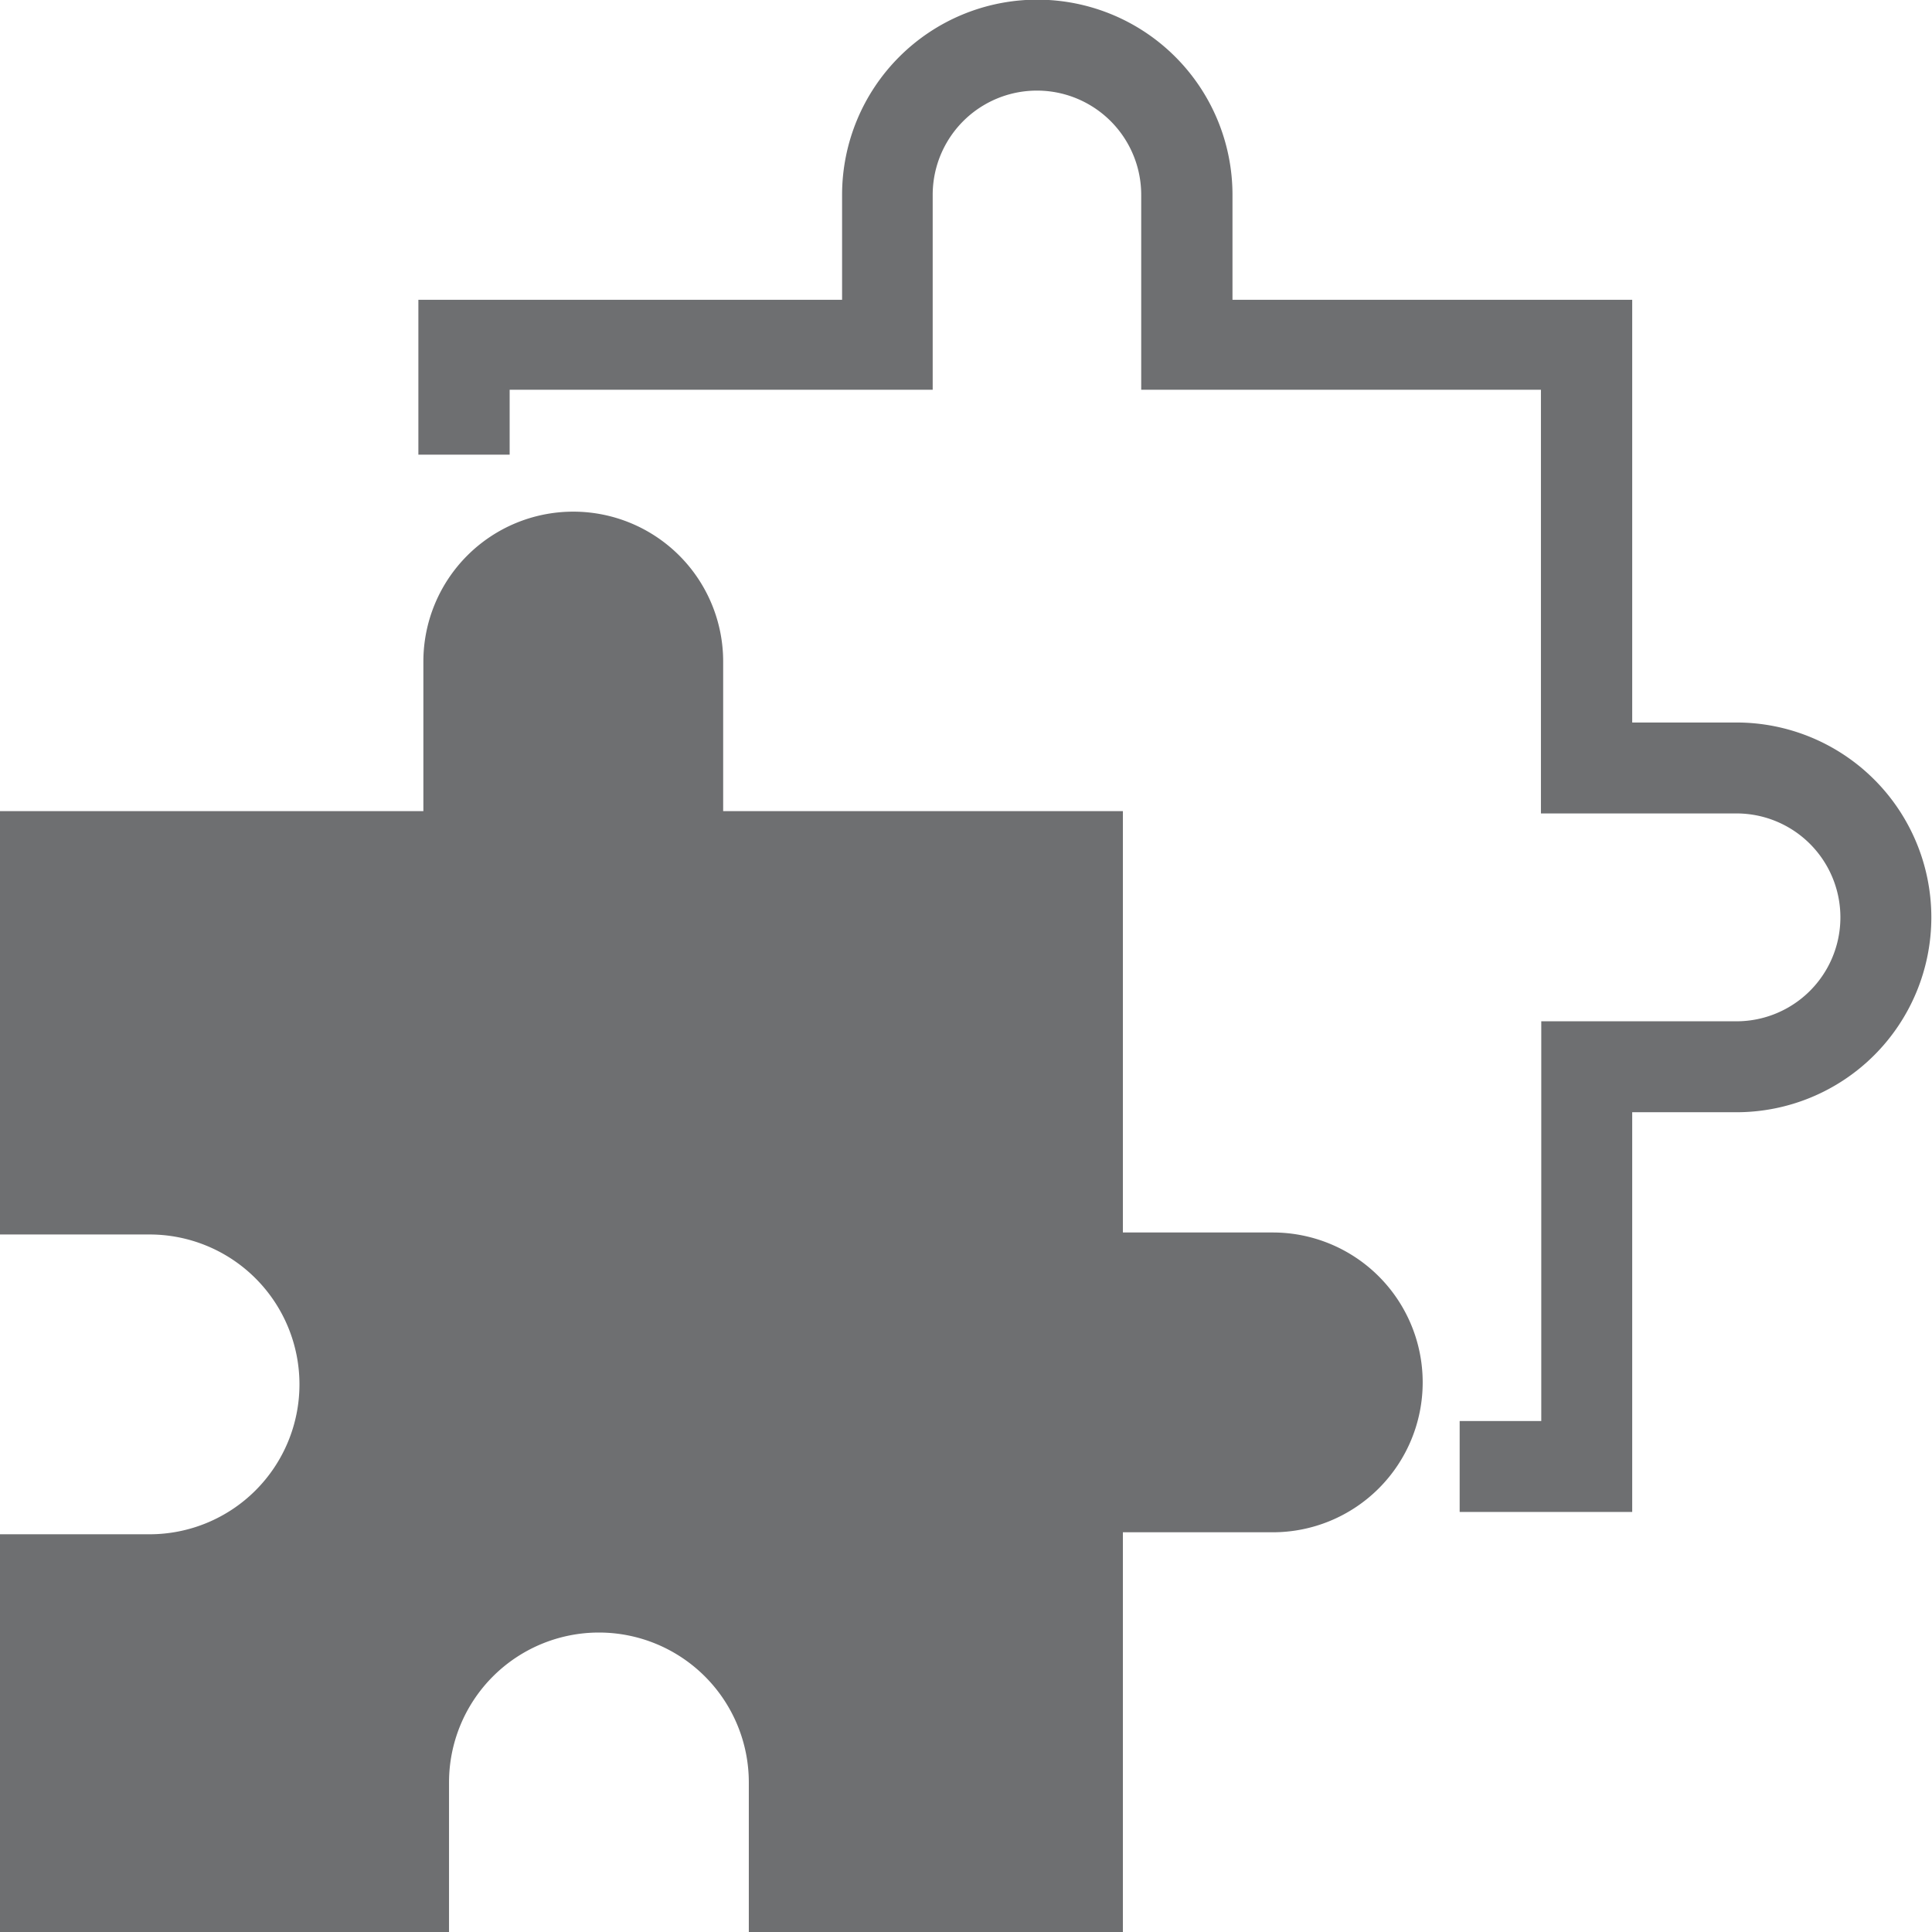 ﻿<svg id="Layer_1" data-name="Layer 1" xmlns="http://www.w3.org/2000/svg" viewBox="0 0 58 58"><defs><style>.cls-1{fill:#6e6f71;}</style></defs><path class="cls-1" d="M15.3,11.7H28V5.85a3.13,3.13,0,0,1,6.26,0V11.7h12V24.42h5.87a3.12,3.12,0,0,1,0,6.24H46.27v12H43.82v2.73H49v-12h3.13a5.85,5.85,0,1,0,0-11.7H49V9H37V5.85a5.86,5.86,0,0,0-11.72,0V9H12.56v4.65H15.3Z"/><path class="cls-1" d="M13.48,53.51a4.5,4.5,0,0,1,9,0V58H33.71V46h4.5a4.49,4.49,0,1,0,0-9h-4.5V24.35h-12V19.86a4.5,4.5,0,0,0-9,0v4.49H0V37.06H4.49a4.49,4.49,0,1,1,0,9H0V58H13.48Z"/></svg>